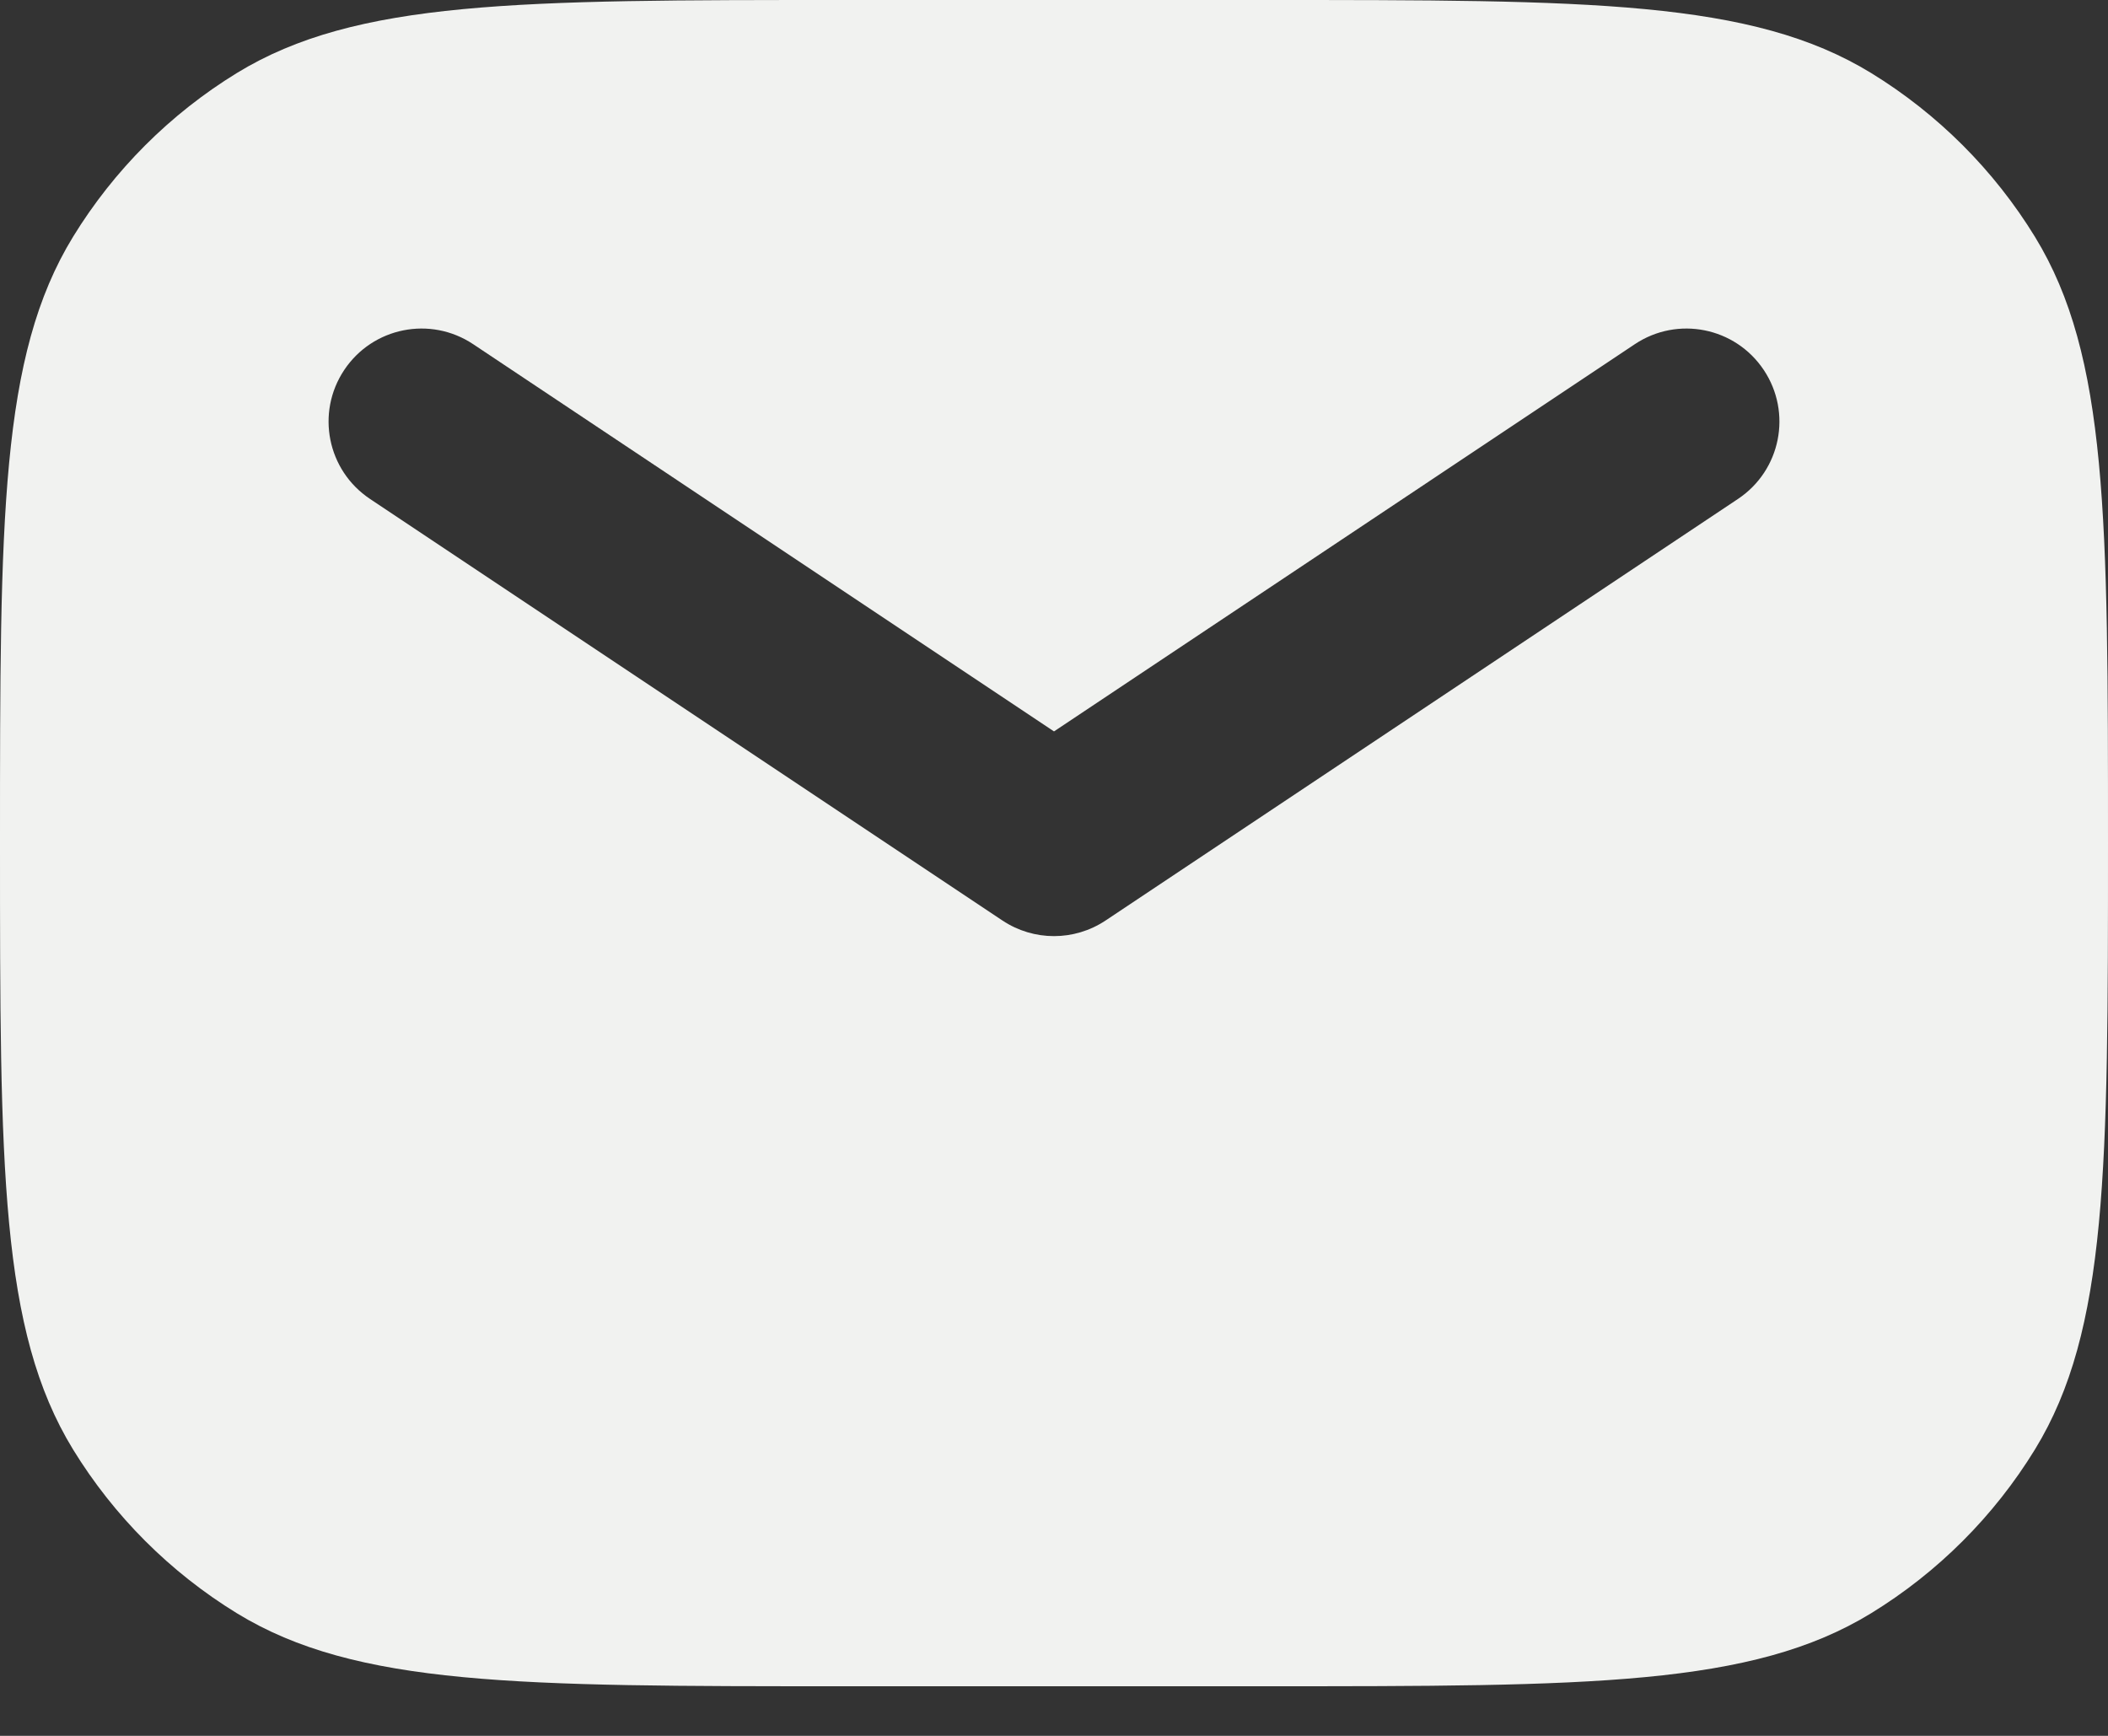 <?xml version="1.0" encoding="UTF-8"?> <svg xmlns="http://www.w3.org/2000/svg" width="17" height="14" viewBox="0 0 17 14" fill="none"><rect x="0" y="0" width="17" height="14" fill="#333333" stroke="none"/><path fill-rule="evenodd" clip-rule="evenodd" d="M0.589 1.91C0 2.872 0 4.181 0 6.8C0 9.419 0 10.728 0.589 11.69C0.919 12.228 1.372 12.681 1.91 13.011C2.872 13.6 4.181 13.6 6.8 13.6H10.2C12.819 13.6 14.128 13.6 15.09 13.011C15.628 12.681 16.081 12.228 16.411 11.69C17 10.728 17 9.419 17 6.8C17 4.181 17 2.872 16.411 1.91C16.081 1.372 15.628 0.919 15.09 0.589C14.128 0 12.819 0 10.2 0H6.8C4.181 0 2.872 0 1.91 0.589C1.372 0.919 0.919 1.372 0.589 1.91ZM3.816 2.776C3.471 2.546 3.006 2.639 2.776 2.984C2.546 3.329 2.639 3.794 2.984 4.024L8.084 7.424C8.336 7.592 8.664 7.592 8.916 7.424L14.016 4.024C14.361 3.794 14.454 3.329 14.224 2.984C13.994 2.639 13.529 2.546 13.184 2.776L8.5 5.899L3.816 2.776Z" fill="#F1F2F0"></path></svg> 